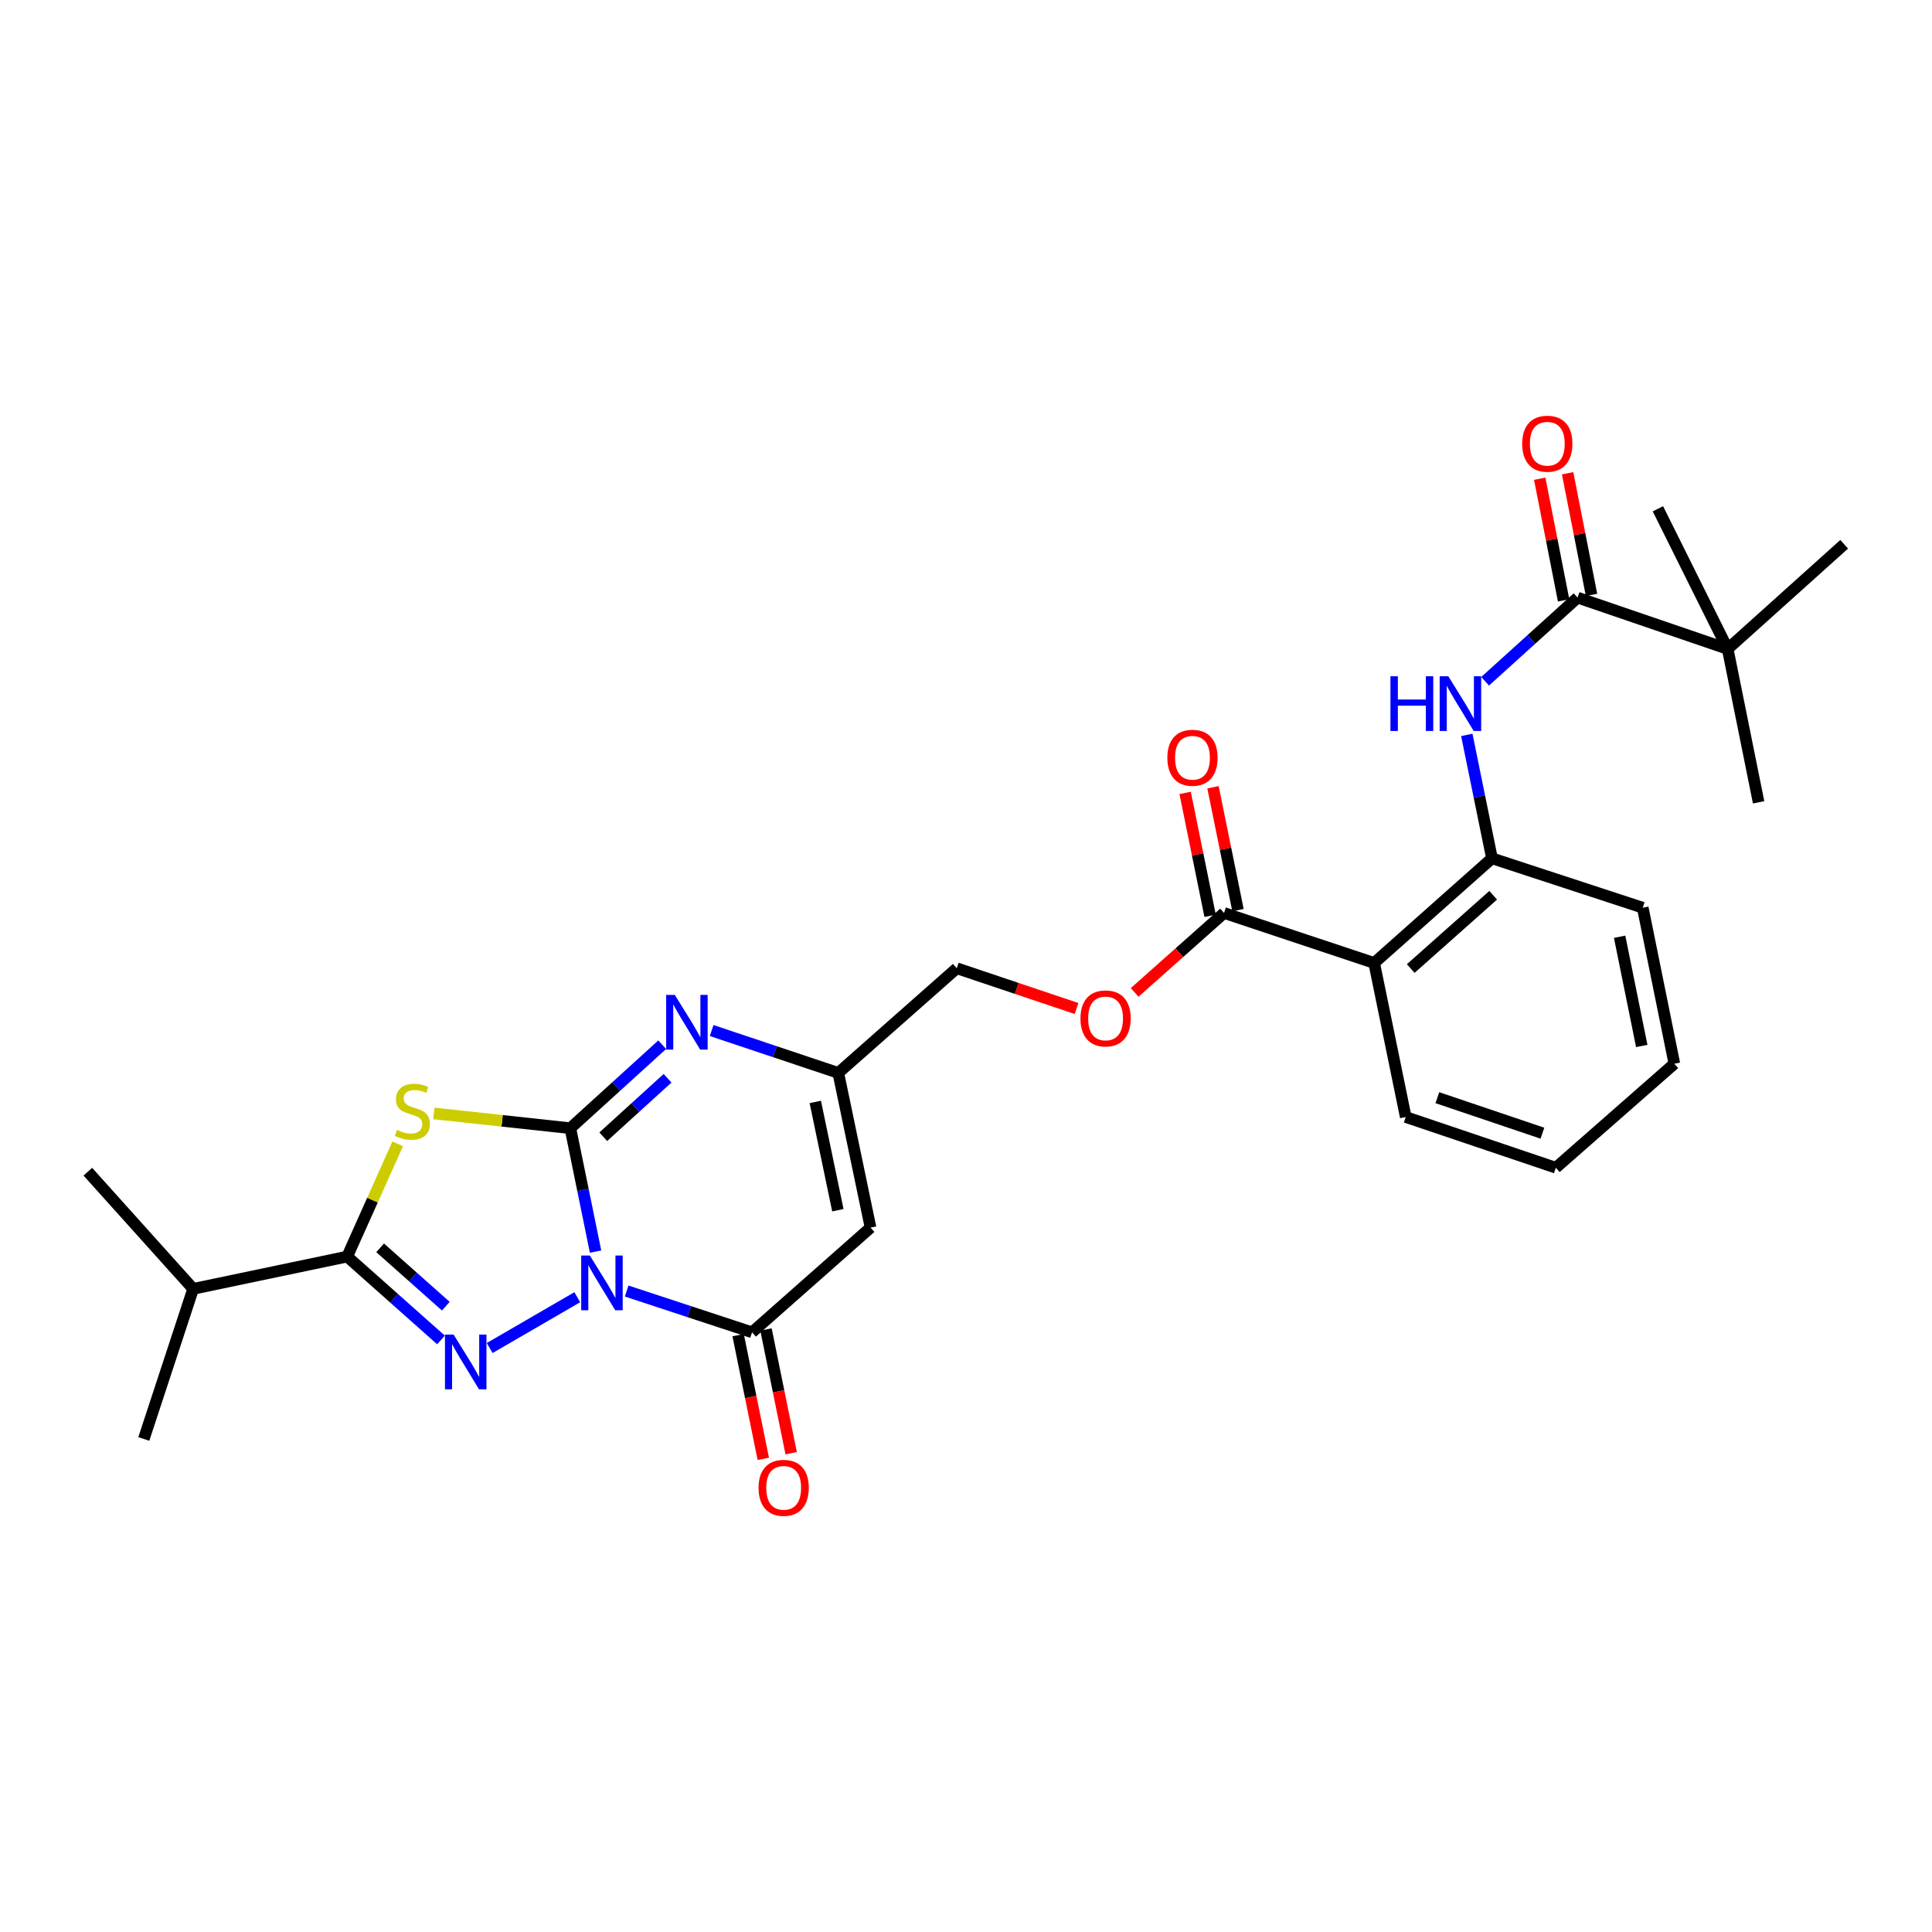 <?xml version='1.0' encoding='iso-8859-1'?>
<svg version='1.1' baseProfile='full'
              xmlns='http://www.w3.org/2000/svg'
                      xmlns:rdkit='http://www.rdkit.org/xml'
                      xmlns:xlink='http://www.w3.org/1999/xlink'
                  xml:space='preserve'
width='1000px' height='1000px' viewBox='0 0 1000 1000'>
<!-- END OF HEADER -->
<rect style='opacity:1.0;fill:#FFFFFF;stroke:none' width='1000' height='1000' x='0' y='0'> </rect>
<path class='bond-0' d='M 308.262,647.828 L 301.736,615.894' style='fill:none;fill-rule:evenodd;stroke:#0000FF;stroke-width:6px;stroke-linecap:butt;stroke-linejoin:miter;stroke-opacity:1' />
<path class='bond-0' d='M 301.736,615.894 L 295.21,583.96' style='fill:none;fill-rule:evenodd;stroke:#000000;stroke-width:6px;stroke-linecap:butt;stroke-linejoin:miter;stroke-opacity:1' />
<path class='bond-1' d='M 298.795,671.441 L 253.462,697.729' style='fill:none;fill-rule:evenodd;stroke:#0000FF;stroke-width:6px;stroke-linecap:butt;stroke-linejoin:miter;stroke-opacity:1' />
<path class='bond-4' d='M 324.358,668.238 L 356.811,678.92' style='fill:none;fill-rule:evenodd;stroke:#0000FF;stroke-width:6px;stroke-linecap:butt;stroke-linejoin:miter;stroke-opacity:1' />
<path class='bond-4' d='M 356.811,678.92 L 389.264,689.601' style='fill:none;fill-rule:evenodd;stroke:#000000;stroke-width:6px;stroke-linecap:butt;stroke-linejoin:miter;stroke-opacity:1' />
<path class='bond-2' d='M 295.21,583.96 L 259.893,580.138' style='fill:none;fill-rule:evenodd;stroke:#000000;stroke-width:6px;stroke-linecap:butt;stroke-linejoin:miter;stroke-opacity:1' />
<path class='bond-2' d='M 259.893,580.138 L 224.575,576.317' style='fill:none;fill-rule:evenodd;stroke:#CCCC00;stroke-width:6px;stroke-linecap:butt;stroke-linejoin:miter;stroke-opacity:1' />
<path class='bond-5' d='M 295.21,583.96 L 318.987,562.346' style='fill:none;fill-rule:evenodd;stroke:#000000;stroke-width:6px;stroke-linecap:butt;stroke-linejoin:miter;stroke-opacity:1' />
<path class='bond-5' d='M 318.987,562.346 L 342.763,540.731' style='fill:none;fill-rule:evenodd;stroke:#0000FF;stroke-width:6px;stroke-linecap:butt;stroke-linejoin:miter;stroke-opacity:1' />
<path class='bond-5' d='M 312.244,588.367 L 328.888,573.237' style='fill:none;fill-rule:evenodd;stroke:#000000;stroke-width:6px;stroke-linecap:butt;stroke-linejoin:miter;stroke-opacity:1' />
<path class='bond-5' d='M 328.888,573.237 L 345.531,558.107' style='fill:none;fill-rule:evenodd;stroke:#0000FF;stroke-width:6px;stroke-linecap:butt;stroke-linejoin:miter;stroke-opacity:1' />
<path class='bond-3' d='M 228.261,693.558 L 203.98,671.983' style='fill:none;fill-rule:evenodd;stroke:#0000FF;stroke-width:6px;stroke-linecap:butt;stroke-linejoin:miter;stroke-opacity:1' />
<path class='bond-3' d='M 203.98,671.983 L 179.699,650.407' style='fill:none;fill-rule:evenodd;stroke:#000000;stroke-width:6px;stroke-linecap:butt;stroke-linejoin:miter;stroke-opacity:1' />
<path class='bond-3' d='M 230.754,676.083 L 213.757,660.98' style='fill:none;fill-rule:evenodd;stroke:#0000FF;stroke-width:6px;stroke-linecap:butt;stroke-linejoin:miter;stroke-opacity:1' />
<path class='bond-3' d='M 213.757,660.98 L 196.761,645.877' style='fill:none;fill-rule:evenodd;stroke:#000000;stroke-width:6px;stroke-linecap:butt;stroke-linejoin:miter;stroke-opacity:1' />
<path class='bond-29' d='M 205.847,592.055 L 192.773,621.231' style='fill:none;fill-rule:evenodd;stroke:#CCCC00;stroke-width:6px;stroke-linecap:butt;stroke-linejoin:miter;stroke-opacity:1' />
<path class='bond-29' d='M 192.773,621.231 L 179.699,650.407' style='fill:none;fill-rule:evenodd;stroke:#000000;stroke-width:6px;stroke-linecap:butt;stroke-linejoin:miter;stroke-opacity:1' />
<path class='bond-18' d='M 179.699,650.407 L 99.972,667.113' style='fill:none;fill-rule:evenodd;stroke:#000000;stroke-width:6px;stroke-linecap:butt;stroke-linejoin:miter;stroke-opacity:1' />
<path class='bond-6' d='M 389.264,689.601 L 450.593,635.411' style='fill:none;fill-rule:evenodd;stroke:#000000;stroke-width:6px;stroke-linecap:butt;stroke-linejoin:miter;stroke-opacity:1' />
<path class='bond-15' d='M 382.053,691.068 L 388.568,723.09' style='fill:none;fill-rule:evenodd;stroke:#000000;stroke-width:6px;stroke-linecap:butt;stroke-linejoin:miter;stroke-opacity:1' />
<path class='bond-15' d='M 388.568,723.09 L 395.084,755.111' style='fill:none;fill-rule:evenodd;stroke:#FF0000;stroke-width:6px;stroke-linecap:butt;stroke-linejoin:miter;stroke-opacity:1' />
<path class='bond-15' d='M 396.476,688.133 L 402.992,720.155' style='fill:none;fill-rule:evenodd;stroke:#000000;stroke-width:6px;stroke-linecap:butt;stroke-linejoin:miter;stroke-opacity:1' />
<path class='bond-15' d='M 402.992,720.155 L 409.507,752.176' style='fill:none;fill-rule:evenodd;stroke:#FF0000;stroke-width:6px;stroke-linecap:butt;stroke-linejoin:miter;stroke-opacity:1' />
<path class='bond-30' d='M 368.347,533.401 L 401.122,544.37' style='fill:none;fill-rule:evenodd;stroke:#0000FF;stroke-width:6px;stroke-linecap:butt;stroke-linejoin:miter;stroke-opacity:1' />
<path class='bond-30' d='M 401.122,544.37 L 433.896,555.339' style='fill:none;fill-rule:evenodd;stroke:#000000;stroke-width:6px;stroke-linecap:butt;stroke-linejoin:miter;stroke-opacity:1' />
<path class='bond-8' d='M 450.593,635.411 L 433.896,555.339' style='fill:none;fill-rule:evenodd;stroke:#000000;stroke-width:6px;stroke-linecap:butt;stroke-linejoin:miter;stroke-opacity:1' />
<path class='bond-8' d='M 433.68,626.405 L 421.991,570.355' style='fill:none;fill-rule:evenodd;stroke:#000000;stroke-width:6px;stroke-linecap:butt;stroke-linejoin:miter;stroke-opacity:1' />
<path class='bond-7' d='M 711.266,498.434 L 633.566,472.545' style='fill:none;fill-rule:evenodd;stroke:#000000;stroke-width:6px;stroke-linecap:butt;stroke-linejoin:miter;stroke-opacity:1' />
<path class='bond-12' d='M 711.266,498.434 L 772.243,444.261' style='fill:none;fill-rule:evenodd;stroke:#000000;stroke-width:6px;stroke-linecap:butt;stroke-linejoin:miter;stroke-opacity:1' />
<path class='bond-12' d='M 730.188,501.312 L 772.872,463.39' style='fill:none;fill-rule:evenodd;stroke:#000000;stroke-width:6px;stroke-linecap:butt;stroke-linejoin:miter;stroke-opacity:1' />
<path class='bond-20' d='M 711.266,498.434 L 727.612,578.17' style='fill:none;fill-rule:evenodd;stroke:#000000;stroke-width:6px;stroke-linecap:butt;stroke-linejoin:miter;stroke-opacity:1' />
<path class='bond-19' d='M 433.896,555.339 L 495.225,501.166' style='fill:none;fill-rule:evenodd;stroke:#000000;stroke-width:6px;stroke-linecap:butt;stroke-linejoin:miter;stroke-opacity:1' />
<path class='bond-9' d='M 816.547,309.329 L 792.622,330.976' style='fill:none;fill-rule:evenodd;stroke:#000000;stroke-width:6px;stroke-linecap:butt;stroke-linejoin:miter;stroke-opacity:1' />
<path class='bond-9' d='M 792.622,330.976 L 768.698,352.622' style='fill:none;fill-rule:evenodd;stroke:#0000FF;stroke-width:6px;stroke-linecap:butt;stroke-linejoin:miter;stroke-opacity:1' />
<path class='bond-13' d='M 816.547,309.329 L 894.247,335.905' style='fill:none;fill-rule:evenodd;stroke:#000000;stroke-width:6px;stroke-linecap:butt;stroke-linejoin:miter;stroke-opacity:1' />
<path class='bond-16' d='M 823.769,307.91 L 817.584,276.434' style='fill:none;fill-rule:evenodd;stroke:#000000;stroke-width:6px;stroke-linecap:butt;stroke-linejoin:miter;stroke-opacity:1' />
<path class='bond-16' d='M 817.584,276.434 L 811.4,244.958' style='fill:none;fill-rule:evenodd;stroke:#FF0000;stroke-width:6px;stroke-linecap:butt;stroke-linejoin:miter;stroke-opacity:1' />
<path class='bond-16' d='M 809.326,310.748 L 803.142,279.271' style='fill:none;fill-rule:evenodd;stroke:#000000;stroke-width:6px;stroke-linecap:butt;stroke-linejoin:miter;stroke-opacity:1' />
<path class='bond-16' d='M 803.142,279.271 L 796.957,247.795' style='fill:none;fill-rule:evenodd;stroke:#FF0000;stroke-width:6px;stroke-linecap:butt;stroke-linejoin:miter;stroke-opacity:1' />
<path class='bond-10' d='M 759.218,380.392 L 765.73,412.326' style='fill:none;fill-rule:evenodd;stroke:#0000FF;stroke-width:6px;stroke-linecap:butt;stroke-linejoin:miter;stroke-opacity:1' />
<path class='bond-10' d='M 765.73,412.326 L 772.243,444.261' style='fill:none;fill-rule:evenodd;stroke:#000000;stroke-width:6px;stroke-linecap:butt;stroke-linejoin:miter;stroke-opacity:1' />
<path class='bond-11' d='M 633.566,472.545 L 610.431,493.11' style='fill:none;fill-rule:evenodd;stroke:#000000;stroke-width:6px;stroke-linecap:butt;stroke-linejoin:miter;stroke-opacity:1' />
<path class='bond-11' d='M 610.431,493.11 L 587.297,513.675' style='fill:none;fill-rule:evenodd;stroke:#FF0000;stroke-width:6px;stroke-linecap:butt;stroke-linejoin:miter;stroke-opacity:1' />
<path class='bond-17' d='M 640.778,471.079 L 634.314,439.278' style='fill:none;fill-rule:evenodd;stroke:#000000;stroke-width:6px;stroke-linecap:butt;stroke-linejoin:miter;stroke-opacity:1' />
<path class='bond-17' d='M 634.314,439.278 L 627.849,407.476' style='fill:none;fill-rule:evenodd;stroke:#FF0000;stroke-width:6px;stroke-linecap:butt;stroke-linejoin:miter;stroke-opacity:1' />
<path class='bond-17' d='M 626.354,474.011 L 619.89,442.21' style='fill:none;fill-rule:evenodd;stroke:#000000;stroke-width:6px;stroke-linecap:butt;stroke-linejoin:miter;stroke-opacity:1' />
<path class='bond-17' d='M 619.89,442.21 L 613.425,410.408' style='fill:none;fill-rule:evenodd;stroke:#FF0000;stroke-width:6px;stroke-linecap:butt;stroke-linejoin:miter;stroke-opacity:1' />
<path class='bond-21' d='M 772.243,444.261 L 850.286,469.831' style='fill:none;fill-rule:evenodd;stroke:#000000;stroke-width:6px;stroke-linecap:butt;stroke-linejoin:miter;stroke-opacity:1' />
<path class='bond-22' d='M 894.247,335.905 L 910.258,415.281' style='fill:none;fill-rule:evenodd;stroke:#000000;stroke-width:6px;stroke-linecap:butt;stroke-linejoin:miter;stroke-opacity:1' />
<path class='bond-23' d='M 894.247,335.905 L 858.128,263.34' style='fill:none;fill-rule:evenodd;stroke:#000000;stroke-width:6px;stroke-linecap:butt;stroke-linejoin:miter;stroke-opacity:1' />
<path class='bond-24' d='M 894.247,335.905 L 954.545,281.714' style='fill:none;fill-rule:evenodd;stroke:#000000;stroke-width:6px;stroke-linecap:butt;stroke-linejoin:miter;stroke-opacity:1' />
<path class='bond-14' d='M 557.214,522.002 L 526.219,511.584' style='fill:none;fill-rule:evenodd;stroke:#FF0000;stroke-width:6px;stroke-linecap:butt;stroke-linejoin:miter;stroke-opacity:1' />
<path class='bond-14' d='M 526.219,511.584 L 495.225,501.166' style='fill:none;fill-rule:evenodd;stroke:#000000;stroke-width:6px;stroke-linecap:butt;stroke-linejoin:miter;stroke-opacity:1' />
<path class='bond-25' d='M 99.972,667.113 L 45.455,606.463' style='fill:none;fill-rule:evenodd;stroke:#000000;stroke-width:6px;stroke-linecap:butt;stroke-linejoin:miter;stroke-opacity:1' />
<path class='bond-26' d='M 99.972,667.113 L 74.434,744.797' style='fill:none;fill-rule:evenodd;stroke:#000000;stroke-width:6px;stroke-linecap:butt;stroke-linejoin:miter;stroke-opacity:1' />
<path class='bond-27' d='M 727.612,578.17 L 805.295,604.419' style='fill:none;fill-rule:evenodd;stroke:#000000;stroke-width:6px;stroke-linecap:butt;stroke-linejoin:miter;stroke-opacity:1' />
<path class='bond-27' d='M 743.976,568.163 L 798.355,586.537' style='fill:none;fill-rule:evenodd;stroke:#000000;stroke-width:6px;stroke-linecap:butt;stroke-linejoin:miter;stroke-opacity:1' />
<path class='bond-31' d='M 850.286,469.831 L 866.649,550.58' style='fill:none;fill-rule:evenodd;stroke:#000000;stroke-width:6px;stroke-linecap:butt;stroke-linejoin:miter;stroke-opacity:1' />
<path class='bond-31' d='M 838.315,484.866 L 849.769,541.391' style='fill:none;fill-rule:evenodd;stroke:#000000;stroke-width:6px;stroke-linecap:butt;stroke-linejoin:miter;stroke-opacity:1' />
<path class='bond-28' d='M 805.295,604.419 L 866.649,550.58' style='fill:none;fill-rule:evenodd;stroke:#000000;stroke-width:6px;stroke-linecap:butt;stroke-linejoin:miter;stroke-opacity:1' />
<path  class='atom-0' d='M 305.313 649.871
L 314.593 664.871
Q 315.513 666.351, 316.993 669.031
Q 318.473 671.711, 318.553 671.871
L 318.553 649.871
L 322.313 649.871
L 322.313 678.191
L 318.433 678.191
L 308.473 661.791
Q 307.313 659.871, 306.073 657.671
Q 304.873 655.471, 304.513 654.791
L 304.513 678.191
L 300.833 678.191
L 300.833 649.871
L 305.313 649.871
' fill='#0000FF'/>
<path  class='atom-2' d='M 234.793 690.765
L 244.073 705.765
Q 244.993 707.245, 246.473 709.925
Q 247.953 712.605, 248.033 712.765
L 248.033 690.765
L 251.793 690.765
L 251.793 719.085
L 247.913 719.085
L 237.953 702.685
Q 236.793 700.765, 235.553 698.565
Q 234.353 696.365, 233.993 695.685
L 233.993 719.085
L 230.313 719.085
L 230.313 690.765
L 234.793 690.765
' fill='#0000FF'/>
<path  class='atom-3' d='M 205.439 584.832
Q 205.759 584.952, 207.079 585.512
Q 208.399 586.072, 209.839 586.432
Q 211.319 586.752, 212.759 586.752
Q 215.439 586.752, 216.999 585.472
Q 218.559 584.152, 218.559 581.872
Q 218.559 580.312, 217.759 579.352
Q 216.999 578.392, 215.799 577.872
Q 214.599 577.352, 212.599 576.752
Q 210.079 575.992, 208.559 575.272
Q 207.079 574.552, 205.999 573.032
Q 204.959 571.512, 204.959 568.952
Q 204.959 565.392, 207.359 563.192
Q 209.799 560.992, 214.599 560.992
Q 217.879 560.992, 221.599 562.552
L 220.679 565.632
Q 217.279 564.232, 214.719 564.232
Q 211.959 564.232, 210.439 565.392
Q 208.919 566.512, 208.959 568.472
Q 208.959 569.992, 209.719 570.912
Q 210.519 571.832, 211.639 572.352
Q 212.799 572.872, 214.719 573.472
Q 217.279 574.272, 218.799 575.072
Q 220.319 575.872, 221.399 577.512
Q 222.519 579.112, 222.519 581.872
Q 222.519 585.792, 219.879 587.912
Q 217.279 589.992, 212.919 589.992
Q 210.399 589.992, 208.479 589.432
Q 206.599 588.912, 204.359 587.992
L 205.439 584.832
' fill='#CCCC00'/>
<path  class='atom-6' d='M 349.282 514.955
L 358.562 529.955
Q 359.482 531.435, 360.962 534.115
Q 362.442 536.795, 362.522 536.955
L 362.522 514.955
L 366.282 514.955
L 366.282 543.275
L 362.402 543.275
L 352.442 526.875
Q 351.282 524.955, 350.042 522.755
Q 348.842 520.555, 348.482 519.875
L 348.482 543.275
L 344.802 543.275
L 344.802 514.955
L 349.282 514.955
' fill='#0000FF'/>
<path  class='atom-11' d='M 719.693 350.029
L 723.533 350.029
L 723.533 362.069
L 738.013 362.069
L 738.013 350.029
L 741.853 350.029
L 741.853 378.349
L 738.013 378.349
L 738.013 365.269
L 723.533 365.269
L 723.533 378.349
L 719.693 378.349
L 719.693 350.029
' fill='#0000FF'/>
<path  class='atom-11' d='M 749.653 350.029
L 758.933 365.029
Q 759.853 366.509, 761.333 369.189
Q 762.813 371.869, 762.893 372.029
L 762.893 350.029
L 766.653 350.029
L 766.653 378.349
L 762.773 378.349
L 752.813 361.949
Q 751.653 360.029, 750.413 357.829
Q 749.213 355.629, 748.853 354.949
L 748.853 378.349
L 745.173 378.349
L 745.173 350.029
L 749.653 350.029
' fill='#0000FF'/>
<path  class='atom-15' d='M 559.245 527.135
Q 559.245 520.335, 562.605 516.535
Q 565.965 512.735, 572.245 512.735
Q 578.525 512.735, 581.885 516.535
Q 585.245 520.335, 585.245 527.135
Q 585.245 534.015, 581.845 537.935
Q 578.445 541.815, 572.245 541.815
Q 566.005 541.815, 562.605 537.935
Q 559.245 534.055, 559.245 527.135
M 572.245 538.615
Q 576.565 538.615, 578.885 535.735
Q 581.245 532.815, 581.245 527.135
Q 581.245 521.575, 578.885 518.775
Q 576.565 515.935, 572.245 515.935
Q 567.925 515.935, 565.565 518.735
Q 563.245 521.535, 563.245 527.135
Q 563.245 532.855, 565.565 535.735
Q 567.925 538.615, 572.245 538.615
' fill='#FF0000'/>
<path  class='atom-16' d='M 392.627 770.095
Q 392.627 763.295, 395.987 759.495
Q 399.347 755.695, 405.627 755.695
Q 411.907 755.695, 415.267 759.495
Q 418.627 763.295, 418.627 770.095
Q 418.627 776.975, 415.227 780.895
Q 411.827 784.775, 405.627 784.775
Q 399.387 784.775, 395.987 780.895
Q 392.627 777.015, 392.627 770.095
M 405.627 781.575
Q 409.947 781.575, 412.267 778.695
Q 414.627 775.775, 414.627 770.095
Q 414.627 764.535, 412.267 761.735
Q 409.947 758.895, 405.627 758.895
Q 401.307 758.895, 398.947 761.695
Q 396.627 764.495, 396.627 770.095
Q 396.627 775.815, 398.947 778.695
Q 401.307 781.575, 405.627 781.575
' fill='#FF0000'/>
<path  class='atom-17' d='M 787.88 229.665
Q 787.88 222.865, 791.24 219.065
Q 794.6 215.265, 800.88 215.265
Q 807.16 215.265, 810.52 219.065
Q 813.88 222.865, 813.88 229.665
Q 813.88 236.545, 810.48 240.465
Q 807.08 244.345, 800.88 244.345
Q 794.64 244.345, 791.24 240.465
Q 787.88 236.585, 787.88 229.665
M 800.88 241.145
Q 805.2 241.145, 807.52 238.265
Q 809.88 235.345, 809.88 229.665
Q 809.88 224.105, 807.52 221.305
Q 805.2 218.465, 800.88 218.465
Q 796.56 218.465, 794.2 221.265
Q 791.88 224.065, 791.88 229.665
Q 791.88 235.385, 794.2 238.265
Q 796.56 241.145, 800.88 241.145
' fill='#FF0000'/>
<path  class='atom-18' d='M 604.22 392.211
Q 604.22 385.411, 607.58 381.611
Q 610.94 377.811, 617.22 377.811
Q 623.5 377.811, 626.86 381.611
Q 630.22 385.411, 630.22 392.211
Q 630.22 399.091, 626.82 403.011
Q 623.42 406.891, 617.22 406.891
Q 610.98 406.891, 607.58 403.011
Q 604.22 399.131, 604.22 392.211
M 617.22 403.691
Q 621.54 403.691, 623.86 400.811
Q 626.22 397.891, 626.22 392.211
Q 626.22 386.651, 623.86 383.851
Q 621.54 381.011, 617.22 381.011
Q 612.9 381.011, 610.54 383.811
Q 608.22 386.611, 608.22 392.211
Q 608.22 397.931, 610.54 400.811
Q 612.9 403.691, 617.22 403.691
' fill='#FF0000'/>
</svg>
